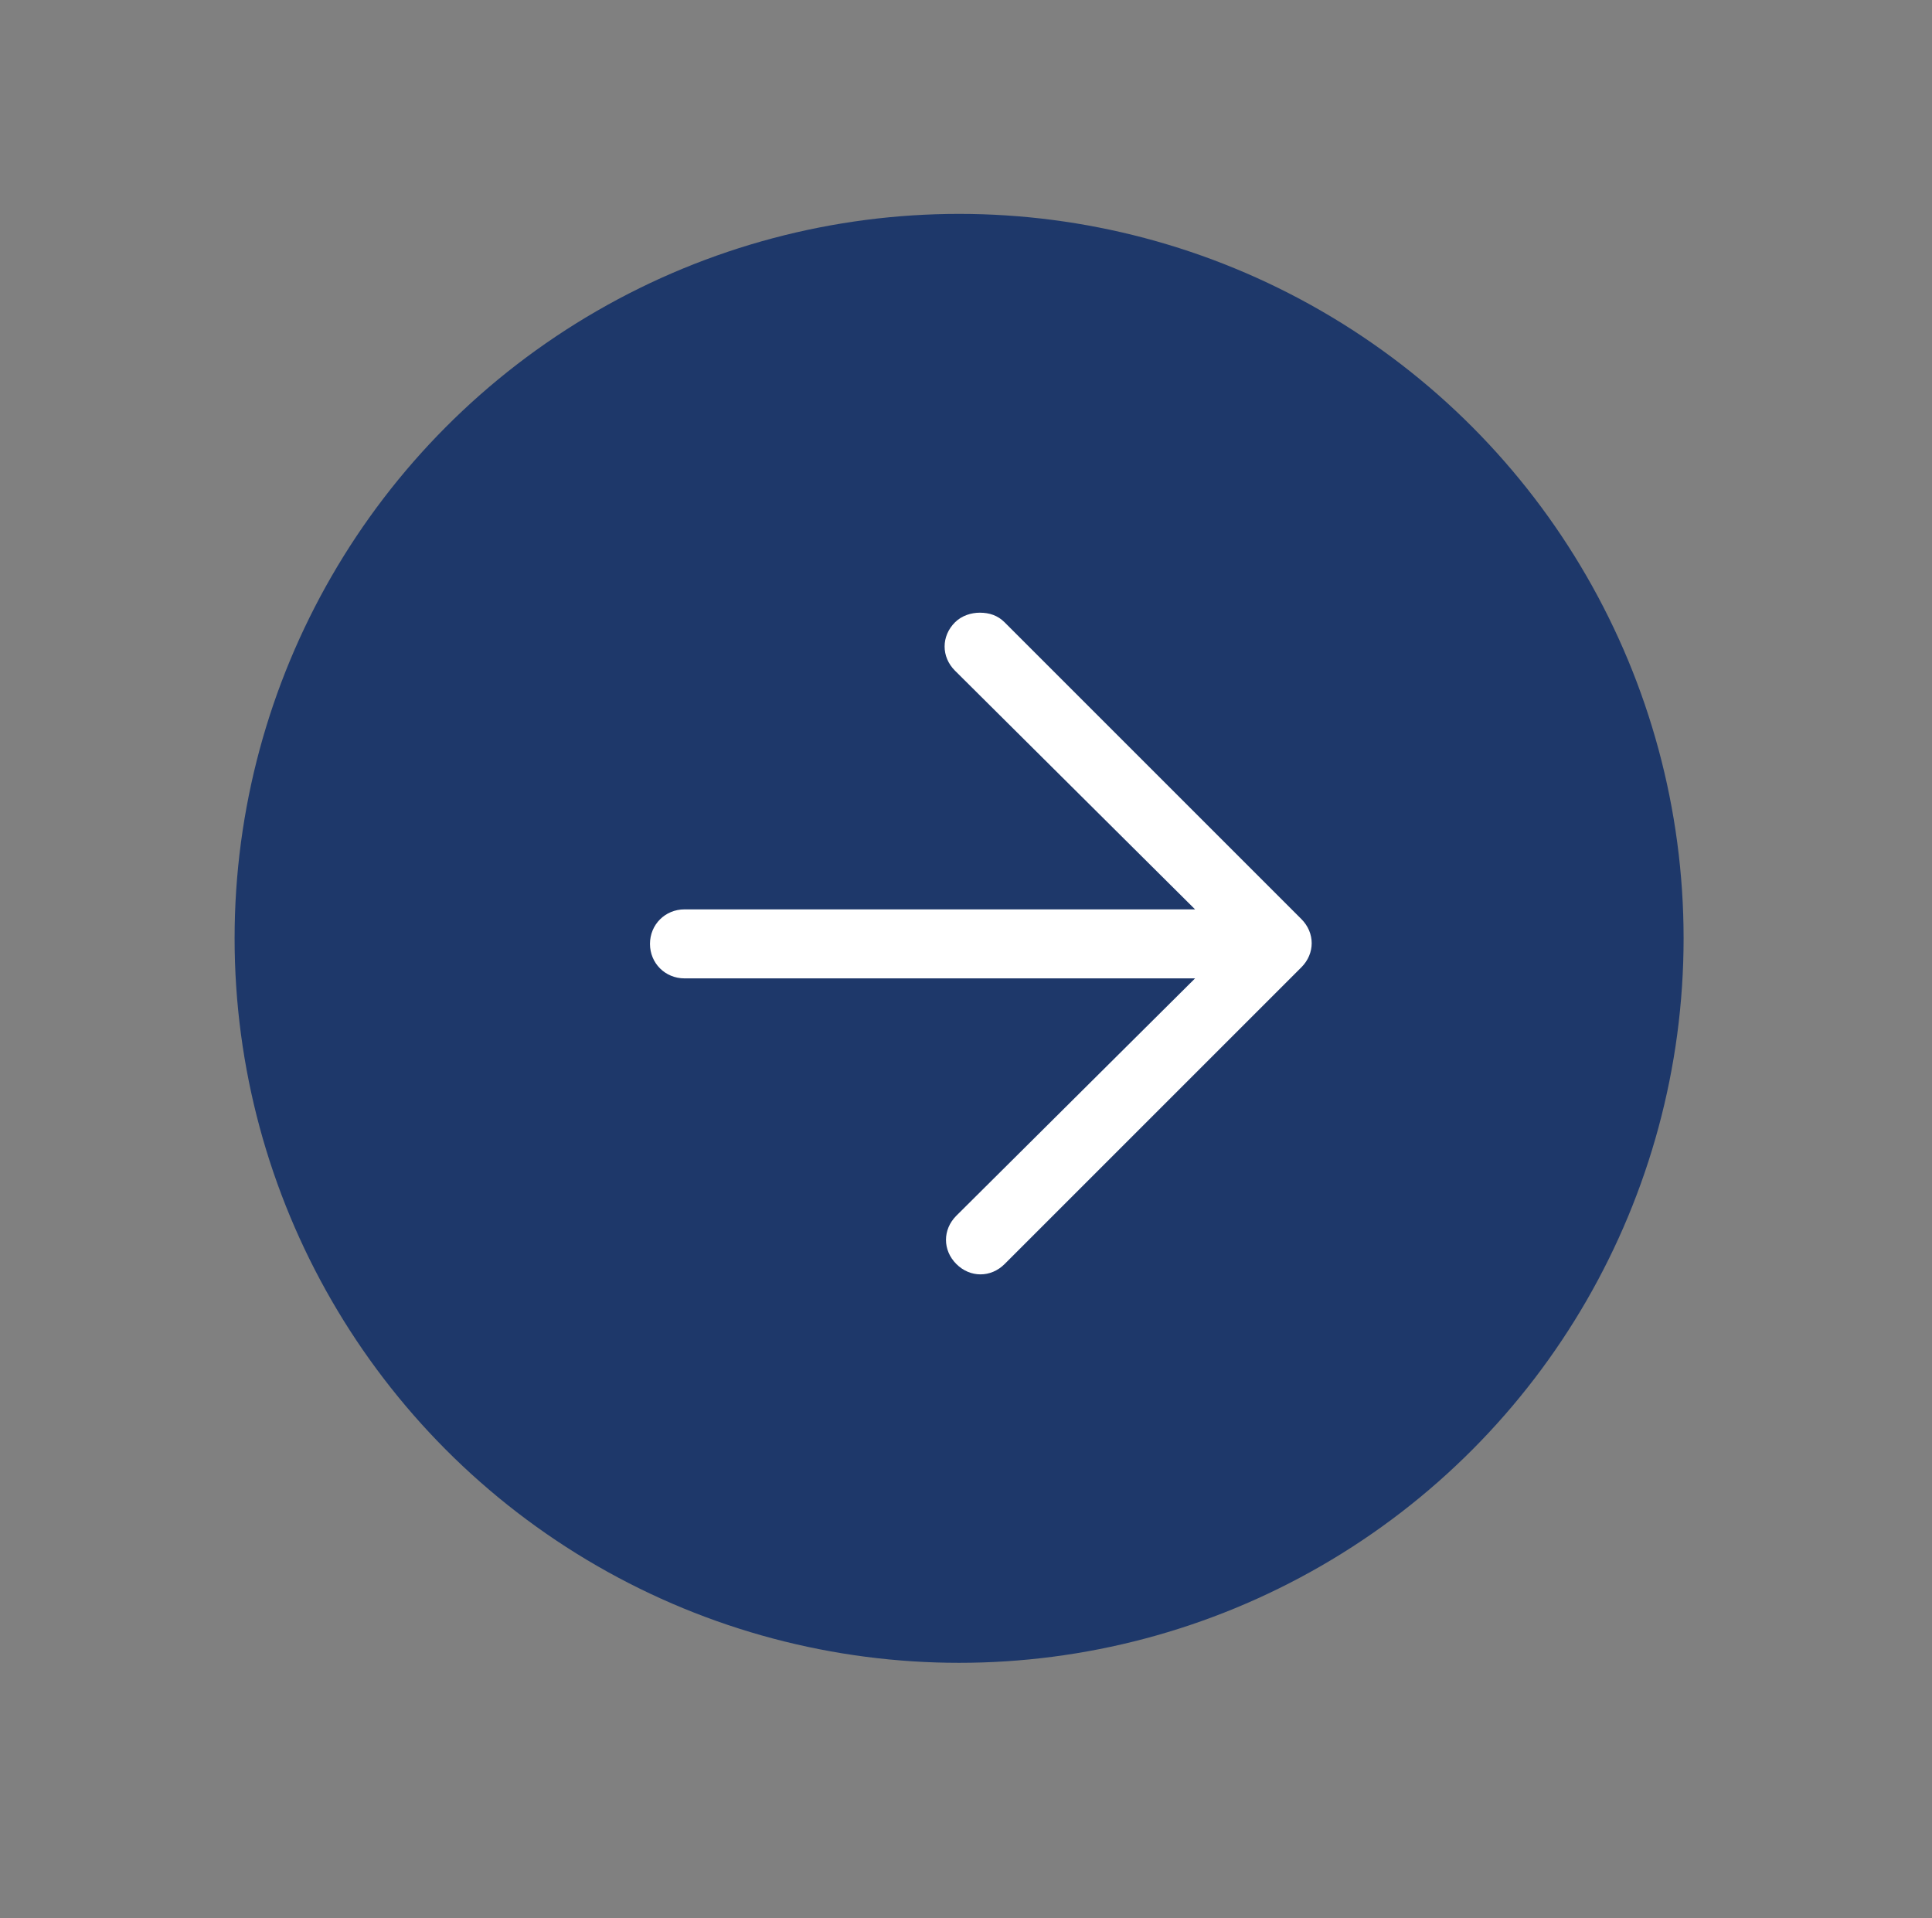 <?xml version="1.0" encoding="utf-8"?>
<!-- Generator: Adobe Illustrator 27.5.0, SVG Export Plug-In . SVG Version: 6.00 Build 0)  -->
<svg version="1.1" id="Capa_1" xmlns="http://www.w3.org/2000/svg" xmlns:xlink="http://www.w3.org/1999/xlink" x="0px" y="0px"
	 viewBox="0 0 140 139" style="enable-background:new 0 0 140 139;" xml:space="preserve">
<rect x="0" y="0" width="140" height="139" fill="#808080" stroke="none"/>
<style type="text/css">
	.st0{fill:#1E386A;}
	.st1{clip-path:url(#SVGID_00000036943154181472307160000013598263033113406349_);}
	.st2{fill:#FFFFFF;}
</style>
<g>
	<g>
		<g>
			<g>
				<circle class="st0" cx="69.5" cy="68" r="52.5"/>
			</g>
		</g>
	</g>
</g>
<g>
	<g>
		<g>
			<defs>
				<rect id="SVGID_1_" x="47.1" y="44.4" width="48" height="48"/>
			</defs>
			<clipPath id="SVGID_00000129182497358149766810000002461716815172805553_">
				<use xlink:href="#SVGID_1_"  style="overflow:visible;"/>
			</clipPath>
			<g style="clip-path:url(#SVGID_00000129182497358149766810000002461716815172805553_);">
				<path class="st2" d="M47.1,68.4c0-1.4,1.1-2.5,2.5-2.5h37L69.2,48.6c-1-1-1-2.5,0-3.5c0.5-0.5,1.2-0.7,1.8-0.7
					c0.7,0,1.3,0.2,1.8,0.7l21.5,21.5c1,1,1,2.5,0,3.5L72.8,91.6c-1,1-2.5,1-3.5,0s-1-2.5,0-3.5l17.3-17.2h-37
					C48.2,70.9,47.1,69.8,47.1,68.4z"/>
			</g>
		</g>
	</g>
</g>
</svg>
